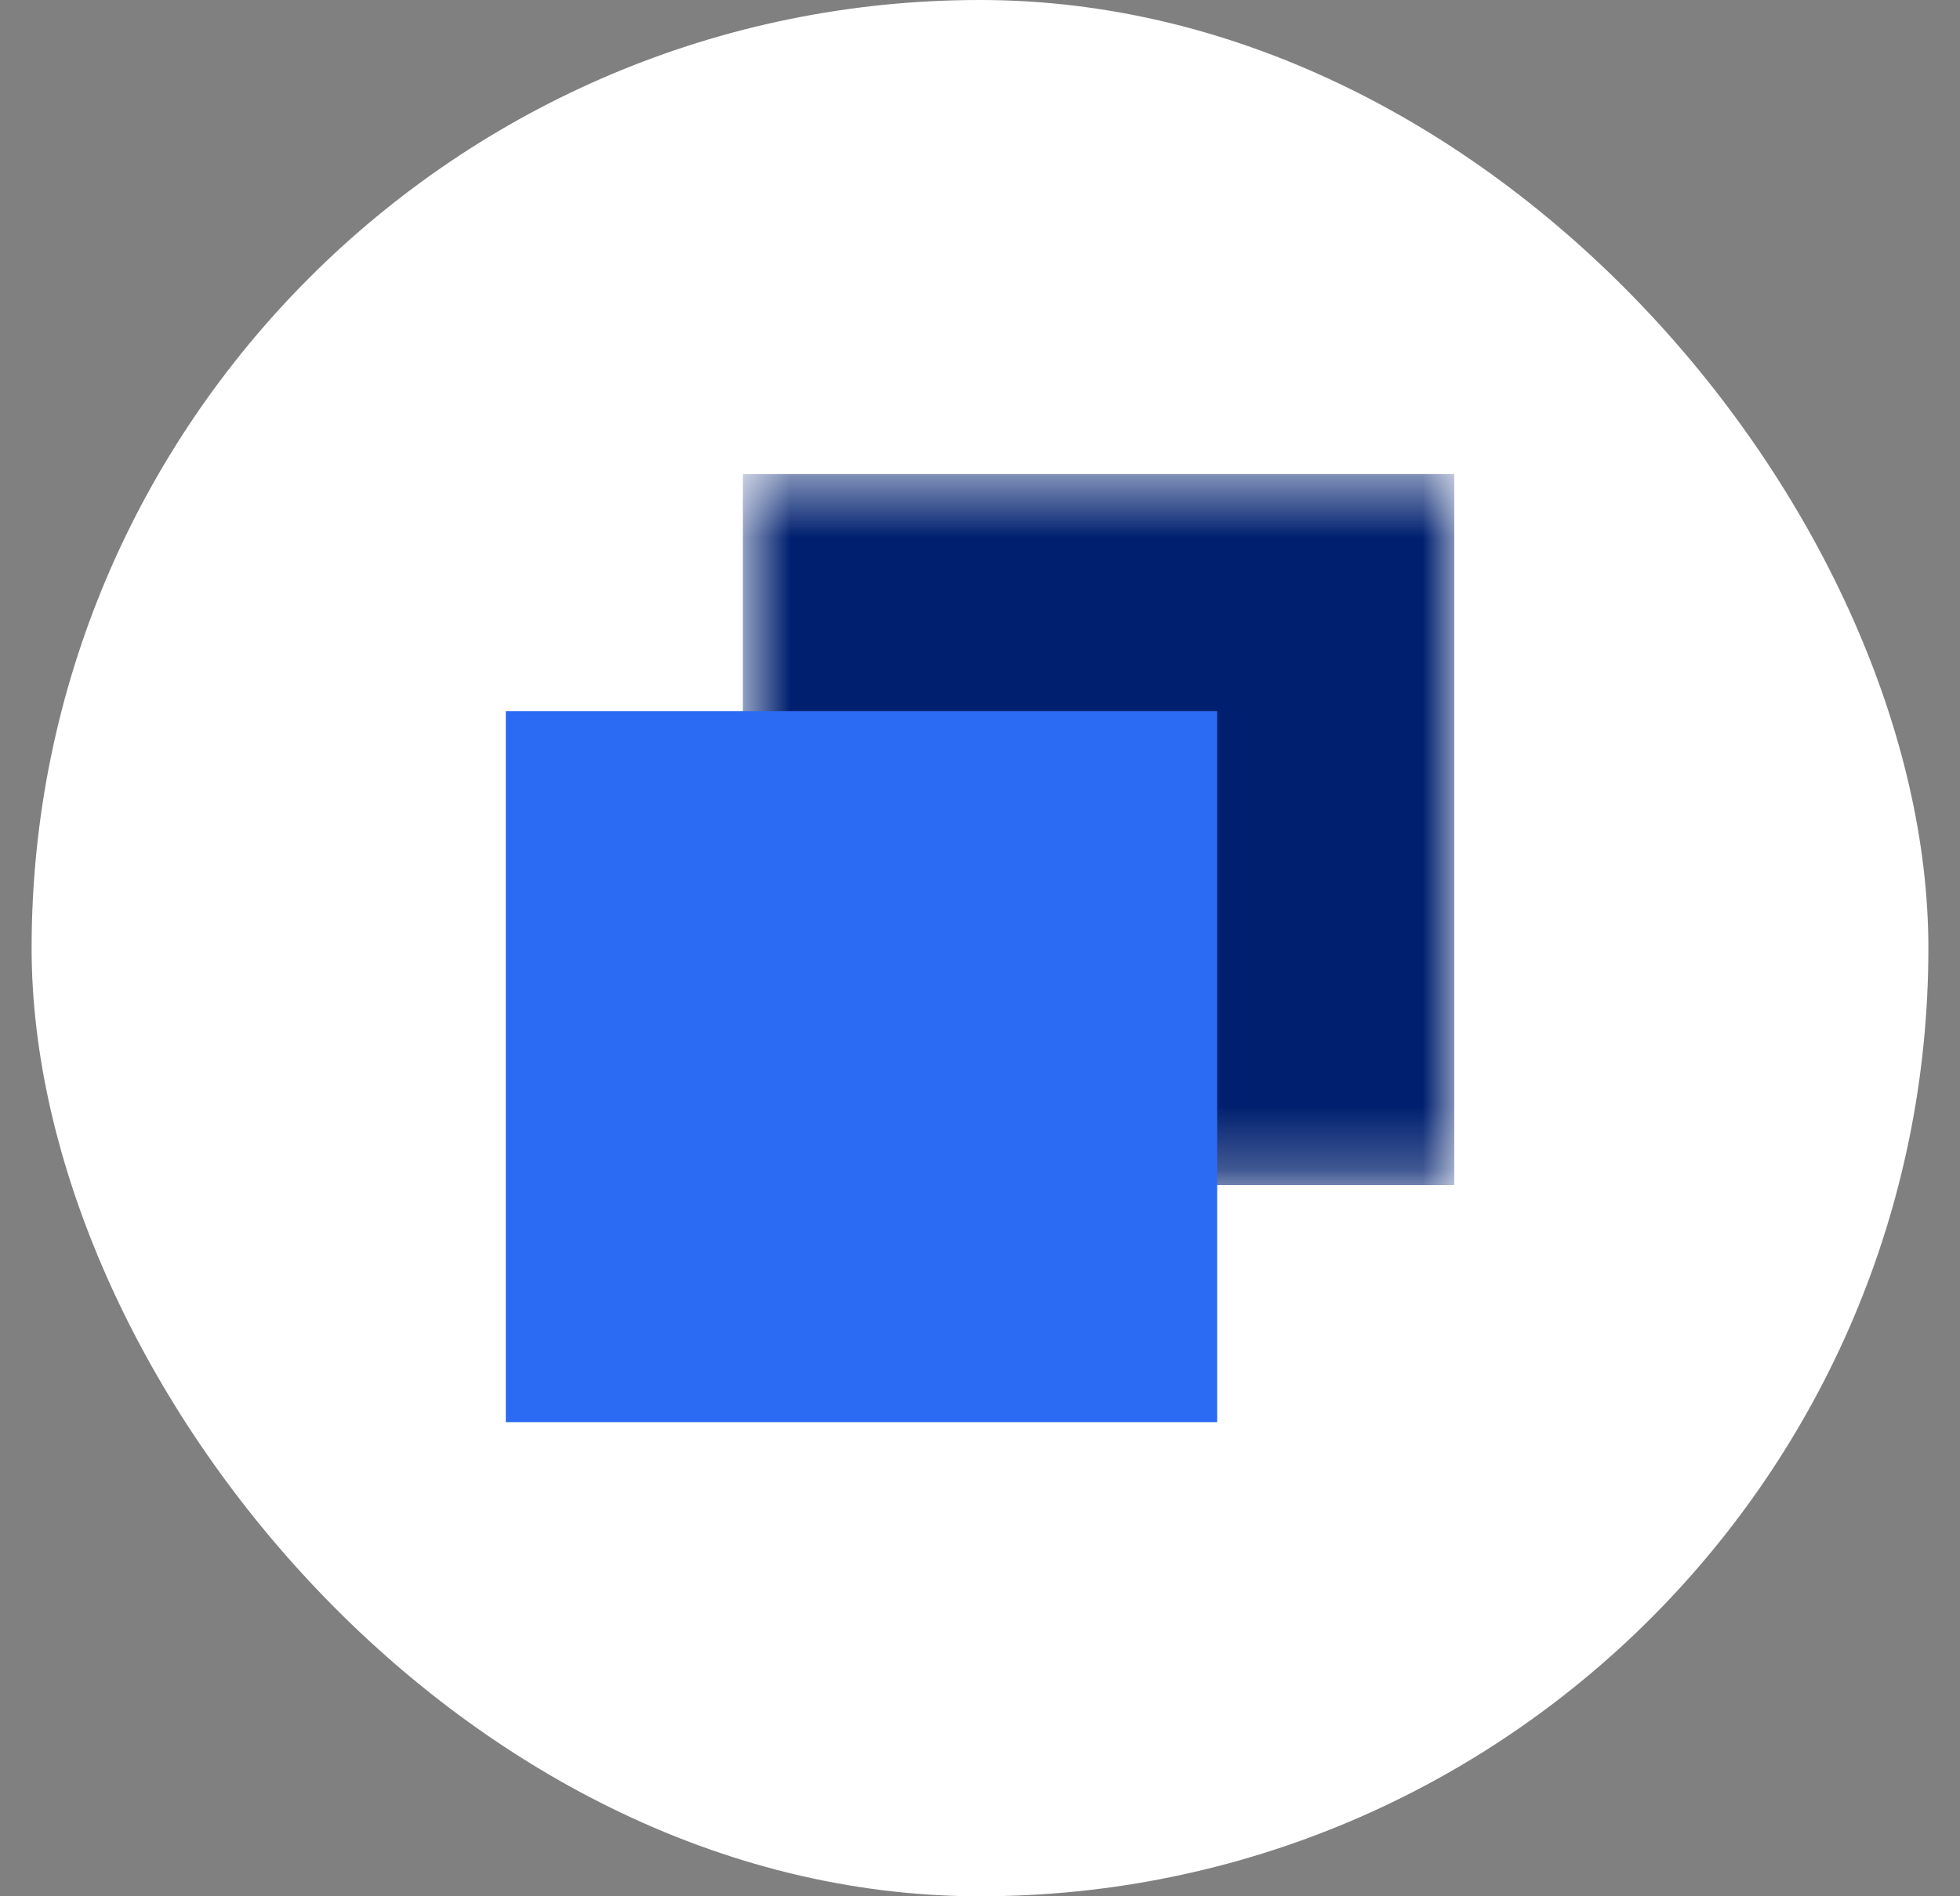 <?xml version="1.0" encoding="UTF-8"?> <svg xmlns="http://www.w3.org/2000/svg" width="31" height="30" viewBox="0 0 31 30" fill="none"><rect x="0" y="0" width="31" height="30" fill="#808080" stroke="none"/><rect x="0.5" width="30" height="30" rx="15" fill="white"></rect><mask id="mask0_1787_3729" style="mask-type:luminance" maskUnits="userSpaceOnUse" x="11" y="7" width="13" height="12"><path d="M23.001 7.5H11.75V18.749H23.001V7.5Z" fill="white"></path></mask><g mask="url(#mask0_1787_3729)"><path d="M23.001 7.5H11.75V18.749H23.001V7.5Z" fill="#00206F"></path></g><path d="M19.251 11.25H8V22.499H19.251V11.25Z" fill="#2B6BF3"></path></svg> 
